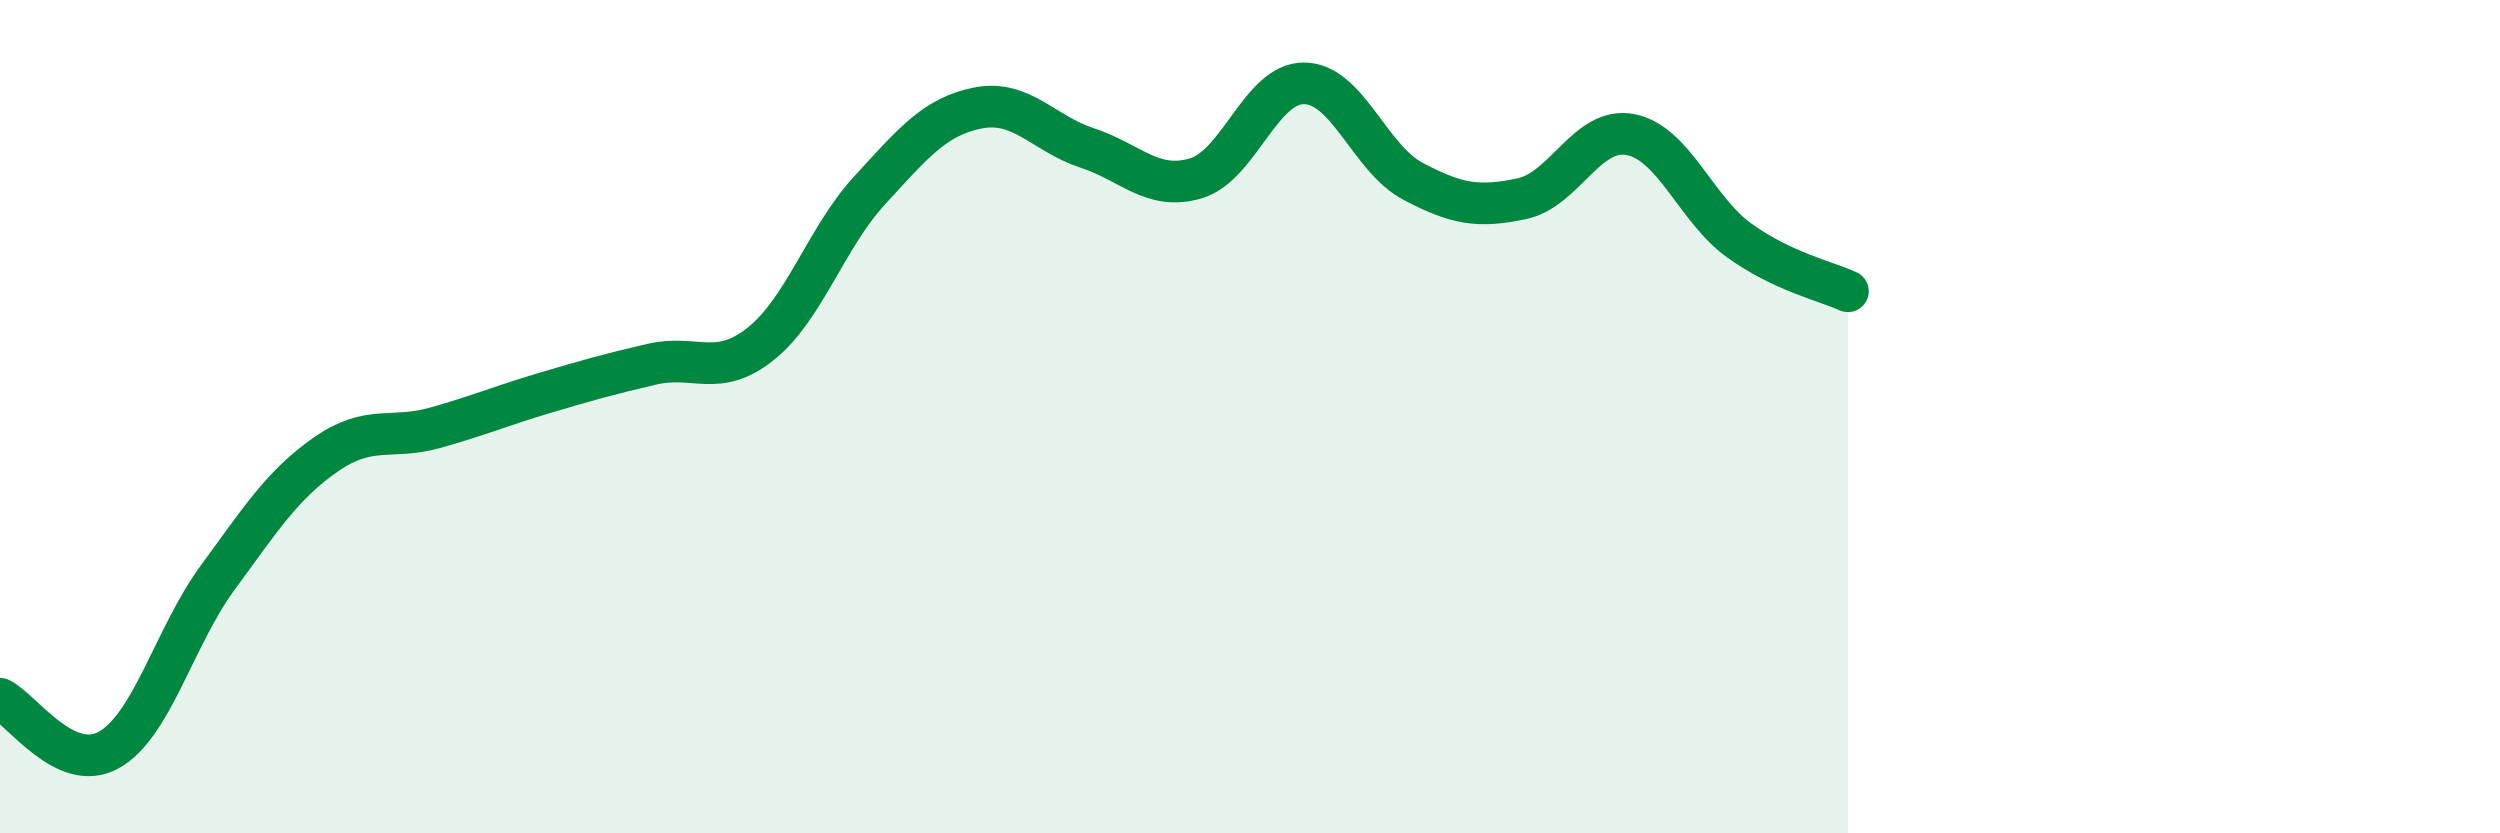 
    <svg width="60" height="20" viewBox="0 0 60 20" xmlns="http://www.w3.org/2000/svg">
      <path
        d="M 0,16.77 C 0.52,17.02 1.57,18.58 2.61,18 C 3.65,17.42 4.18,15.29 5.22,13.87 C 6.26,12.45 6.79,11.62 7.83,10.9 C 8.87,10.18 9.39,10.56 10.43,10.27 C 11.47,9.98 12,9.75 13.04,9.44 C 14.08,9.13 14.61,8.98 15.65,8.74 C 16.69,8.5 17.22,9.08 18.26,8.25 C 19.3,7.42 19.83,5.7 20.87,4.57 C 21.91,3.44 22.44,2.79 23.48,2.59 C 24.52,2.39 25.05,3.21 26.09,3.55 C 27.13,3.89 27.66,4.59 28.7,4.28 C 29.74,3.97 30.26,1.99 31.3,2 C 32.34,2.01 32.87,3.8 33.91,4.35 C 34.95,4.9 35.48,4.99 36.52,4.77 C 37.56,4.55 38.09,3.03 39.13,3.23 C 40.17,3.43 40.7,5.02 41.74,5.77 C 42.78,6.52 43.83,6.75 44.35,6.99L44.35 20L0 20Z"
        fill="#008740"
        opacity="0.1"
        stroke-linecap="round"
        stroke-linejoin="round"
      />
      <path
        d="M 0,16.77 C 0.52,17.02 1.57,18.58 2.61,18 C 3.65,17.42 4.18,15.29 5.22,13.87 C 6.26,12.45 6.79,11.62 7.83,10.9 C 8.87,10.18 9.39,10.56 10.43,10.27 C 11.47,9.98 12,9.75 13.04,9.44 C 14.08,9.13 14.61,8.98 15.65,8.74 C 16.69,8.5 17.22,9.08 18.26,8.25 C 19.3,7.42 19.83,5.7 20.87,4.57 C 21.91,3.44 22.44,2.79 23.48,2.59 C 24.52,2.39 25.05,3.21 26.09,3.55 C 27.13,3.89 27.66,4.59 28.7,4.28 C 29.74,3.97 30.26,1.99 31.3,2 C 32.34,2.01 32.87,3.8 33.91,4.35 C 34.95,4.9 35.48,4.99 36.52,4.77 C 37.56,4.55 38.09,3.03 39.13,3.23 C 40.17,3.43 40.7,5.02 41.74,5.77 C 42.78,6.52 43.83,6.75 44.35,6.99"
        stroke="#008740"
        stroke-width="1"
        fill="none"
        stroke-linecap="round"
        stroke-linejoin="round"
      />
    </svg>
  
